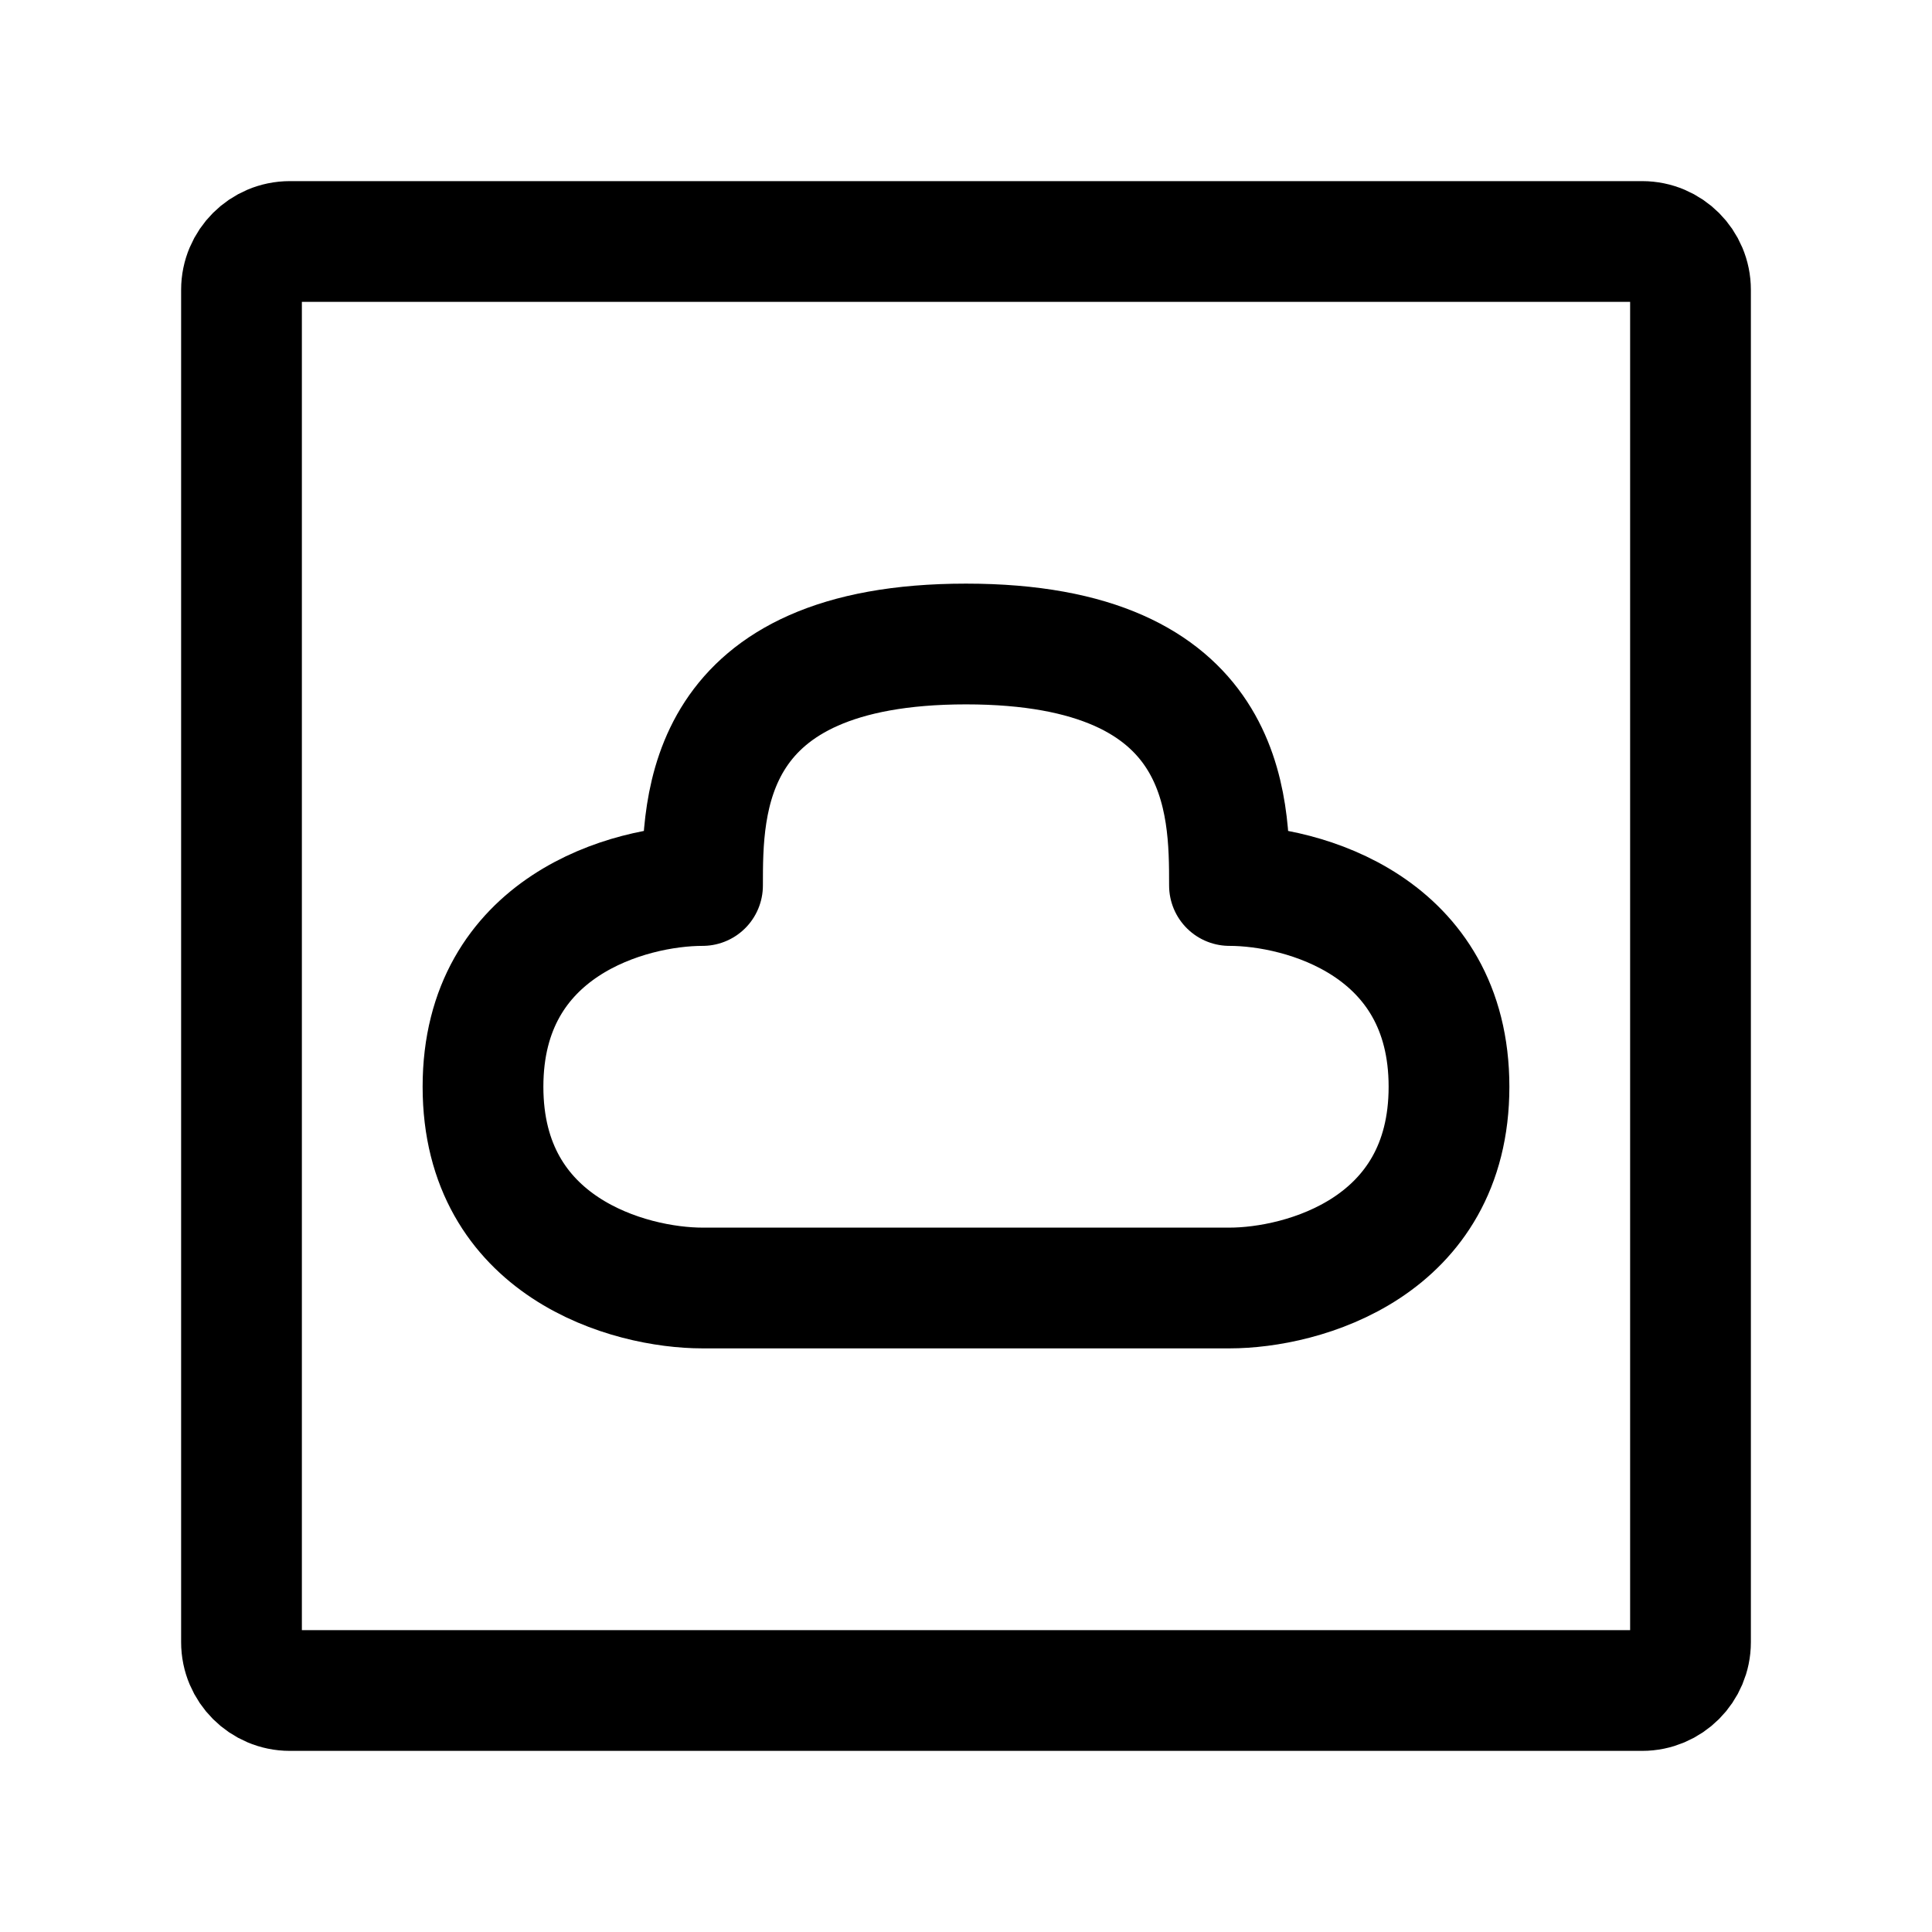 <?xml version="1.0" encoding="utf-8"?><!-- Uploaded to: SVG Repo, www.svgrepo.com, Generator: SVG Repo Mixer Tools -->
<svg width="800px" height="800px" viewBox="0 0 24 24" fill="none" xmlns="http://www.w3.org/2000/svg">
<path d="M3 20.4V3.6C3 3.269 3.269 3 3.6 3H20.4C20.731 3 21 3.269 21 3.6V20.4C21 20.731 20.731 21 20.4 21H3.6C3.269 21 3 20.731 3 20.4Z" stroke="#000000" stroke-width="1.5"/>
<path d="M12 8C8.727 8 8.727 10 8.727 11C7.818 11 6 11.5 6 13.5C6 15.5 7.818 16 8.727 16H15.273C16.182 16 18 15.5 18 13.5C18 11.5 16.182 11 15.273 11C15.273 10 15.273 8 12 8Z" stroke="#000000" stroke-width="1.5" stroke-linejoin="round"/>
</svg>